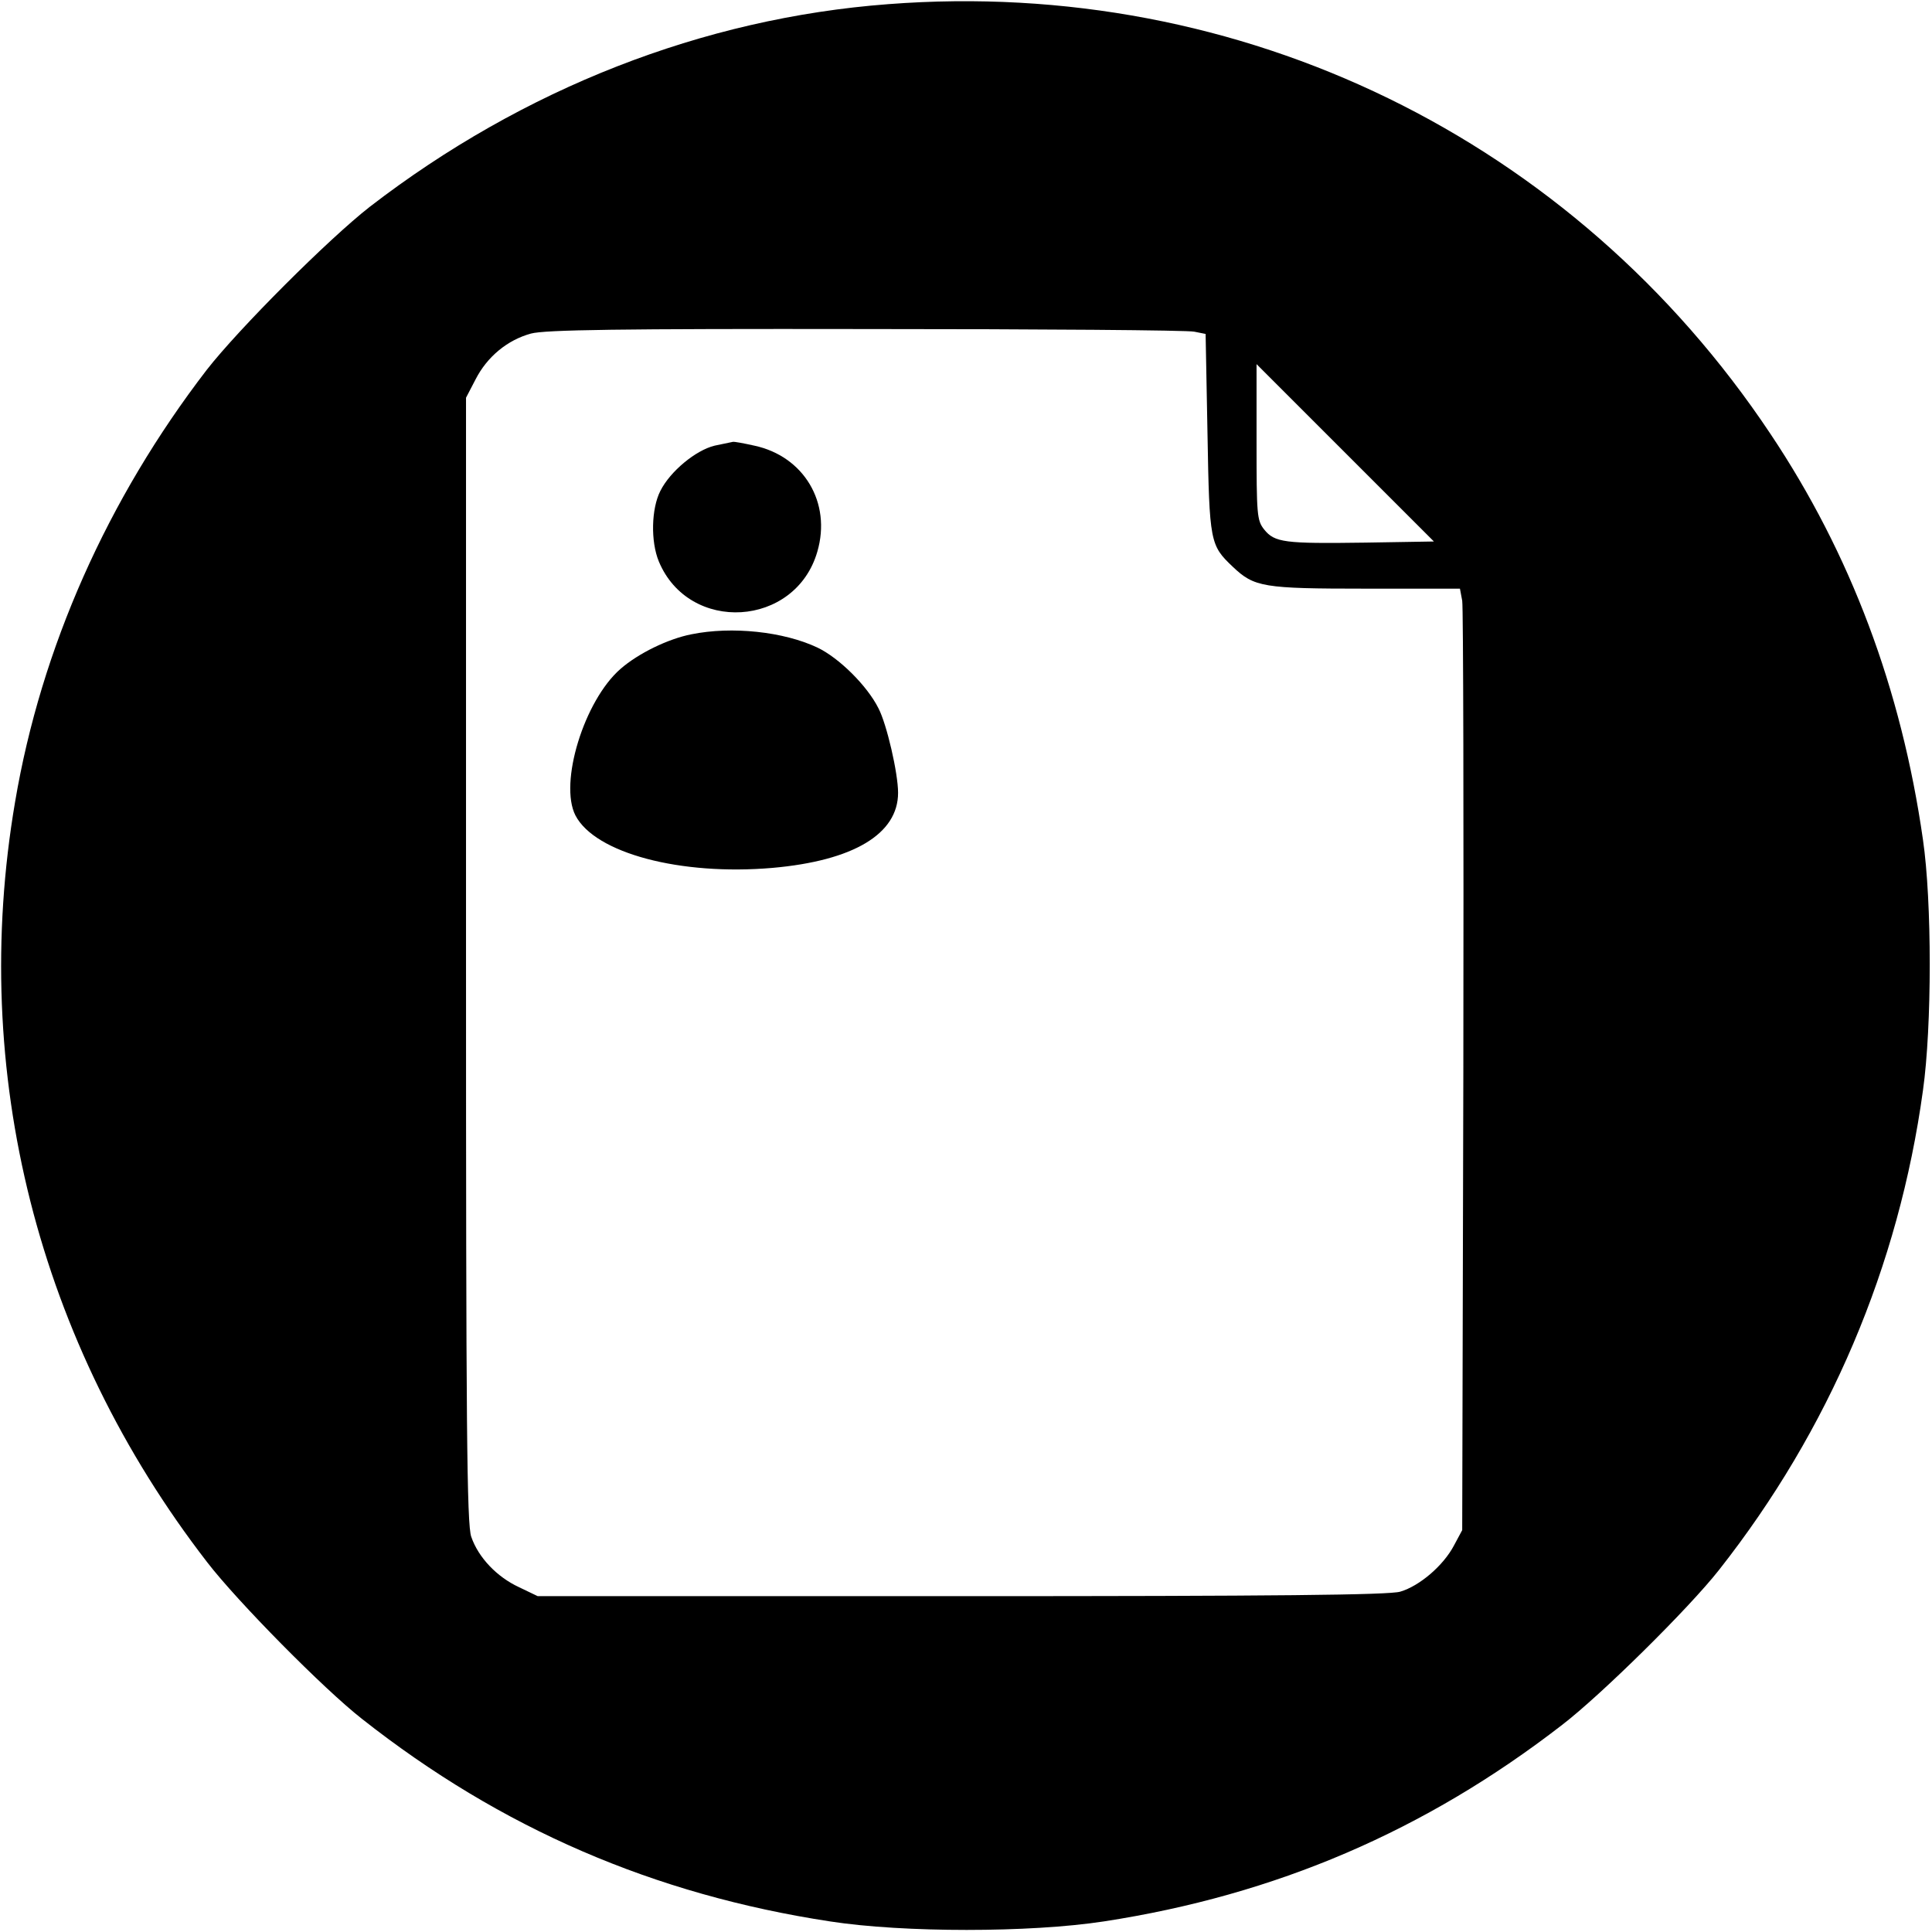 <?xml version="1.0" standalone="no"?>
<!DOCTYPE svg PUBLIC "-//W3C//DTD SVG 20010904//EN"
 "http://www.w3.org/TR/2001/REC-SVG-20010904/DTD/svg10.dtd">
<svg version="1.0" xmlns="http://www.w3.org/2000/svg"
 width="512pt" height="512pt" viewBox="0 0 512 512"
 preserveAspectRatio="xMidYMid meet">
<g transform="translate(0,512) scale(0.1,-0.1)"
fill="#000000" stroke="none">
<path d="M2354 5109 c-491 -37 -968 -224 -1374 -537 -109 -85 -347 -323 -432
-432 -263 -342 -439 -737 -508 -1145 -122 -716 60 -1434 509 -2015 80 -104
309 -336 410 -415 369 -291 775 -466 1241 -537 194 -30 529 -30 725 0 456 70
852 240 1215 521 104 80 336 309 416 411 292 371 476 804 540 1270 24 170 24
501 0 665 -57 399 -192 758 -404 1075 -521 782 -1402 1211 -2338 1139z m811
-868 l30 -6 5 -265 c5 -288 7 -295 67 -352 57 -54 80 -58 352 -58 l250 0 6
-32 c3 -18 4 -580 3 -1248 l-3 -1215 -22 -41 c-28 -53 -91 -107 -142 -122 -28
-9 -338 -12 -1162 -12 l-1124 0 -50 24 c-58 27 -107 78 -126 133 -12 31 -14
300 -14 1528 l0 1491 25 48 c31 61 85 105 147 122 37 10 233 13 888 12 462 0
854 -3 870 -7z m453 -559 c-214 -3 -240 0 -268 35 -19 24 -20 39 -20 232 l0
206 235 -235 235 -235 -182 -3z"/>
<path d="M1894 3939 c-50 -12 -118 -68 -144 -120 -24 -47 -26 -134 -4 -187 80
-192 362 -175 420 26 38 130 -36 253 -167 281 -27 6 -53 11 -57 10 -4 -1 -25
-5 -48 -10z"/>
<path d="M1832 3439 c-61 -12 -140 -50 -188 -92 -96 -84 -163 -302 -119 -388
52 -100 278 -160 522 -139 215 19 333 90 333 199 0 52 -30 182 -52 224 -30 60
-105 134 -162 161 -89 42 -226 57 -334 35z"/>
</g>
</svg>
